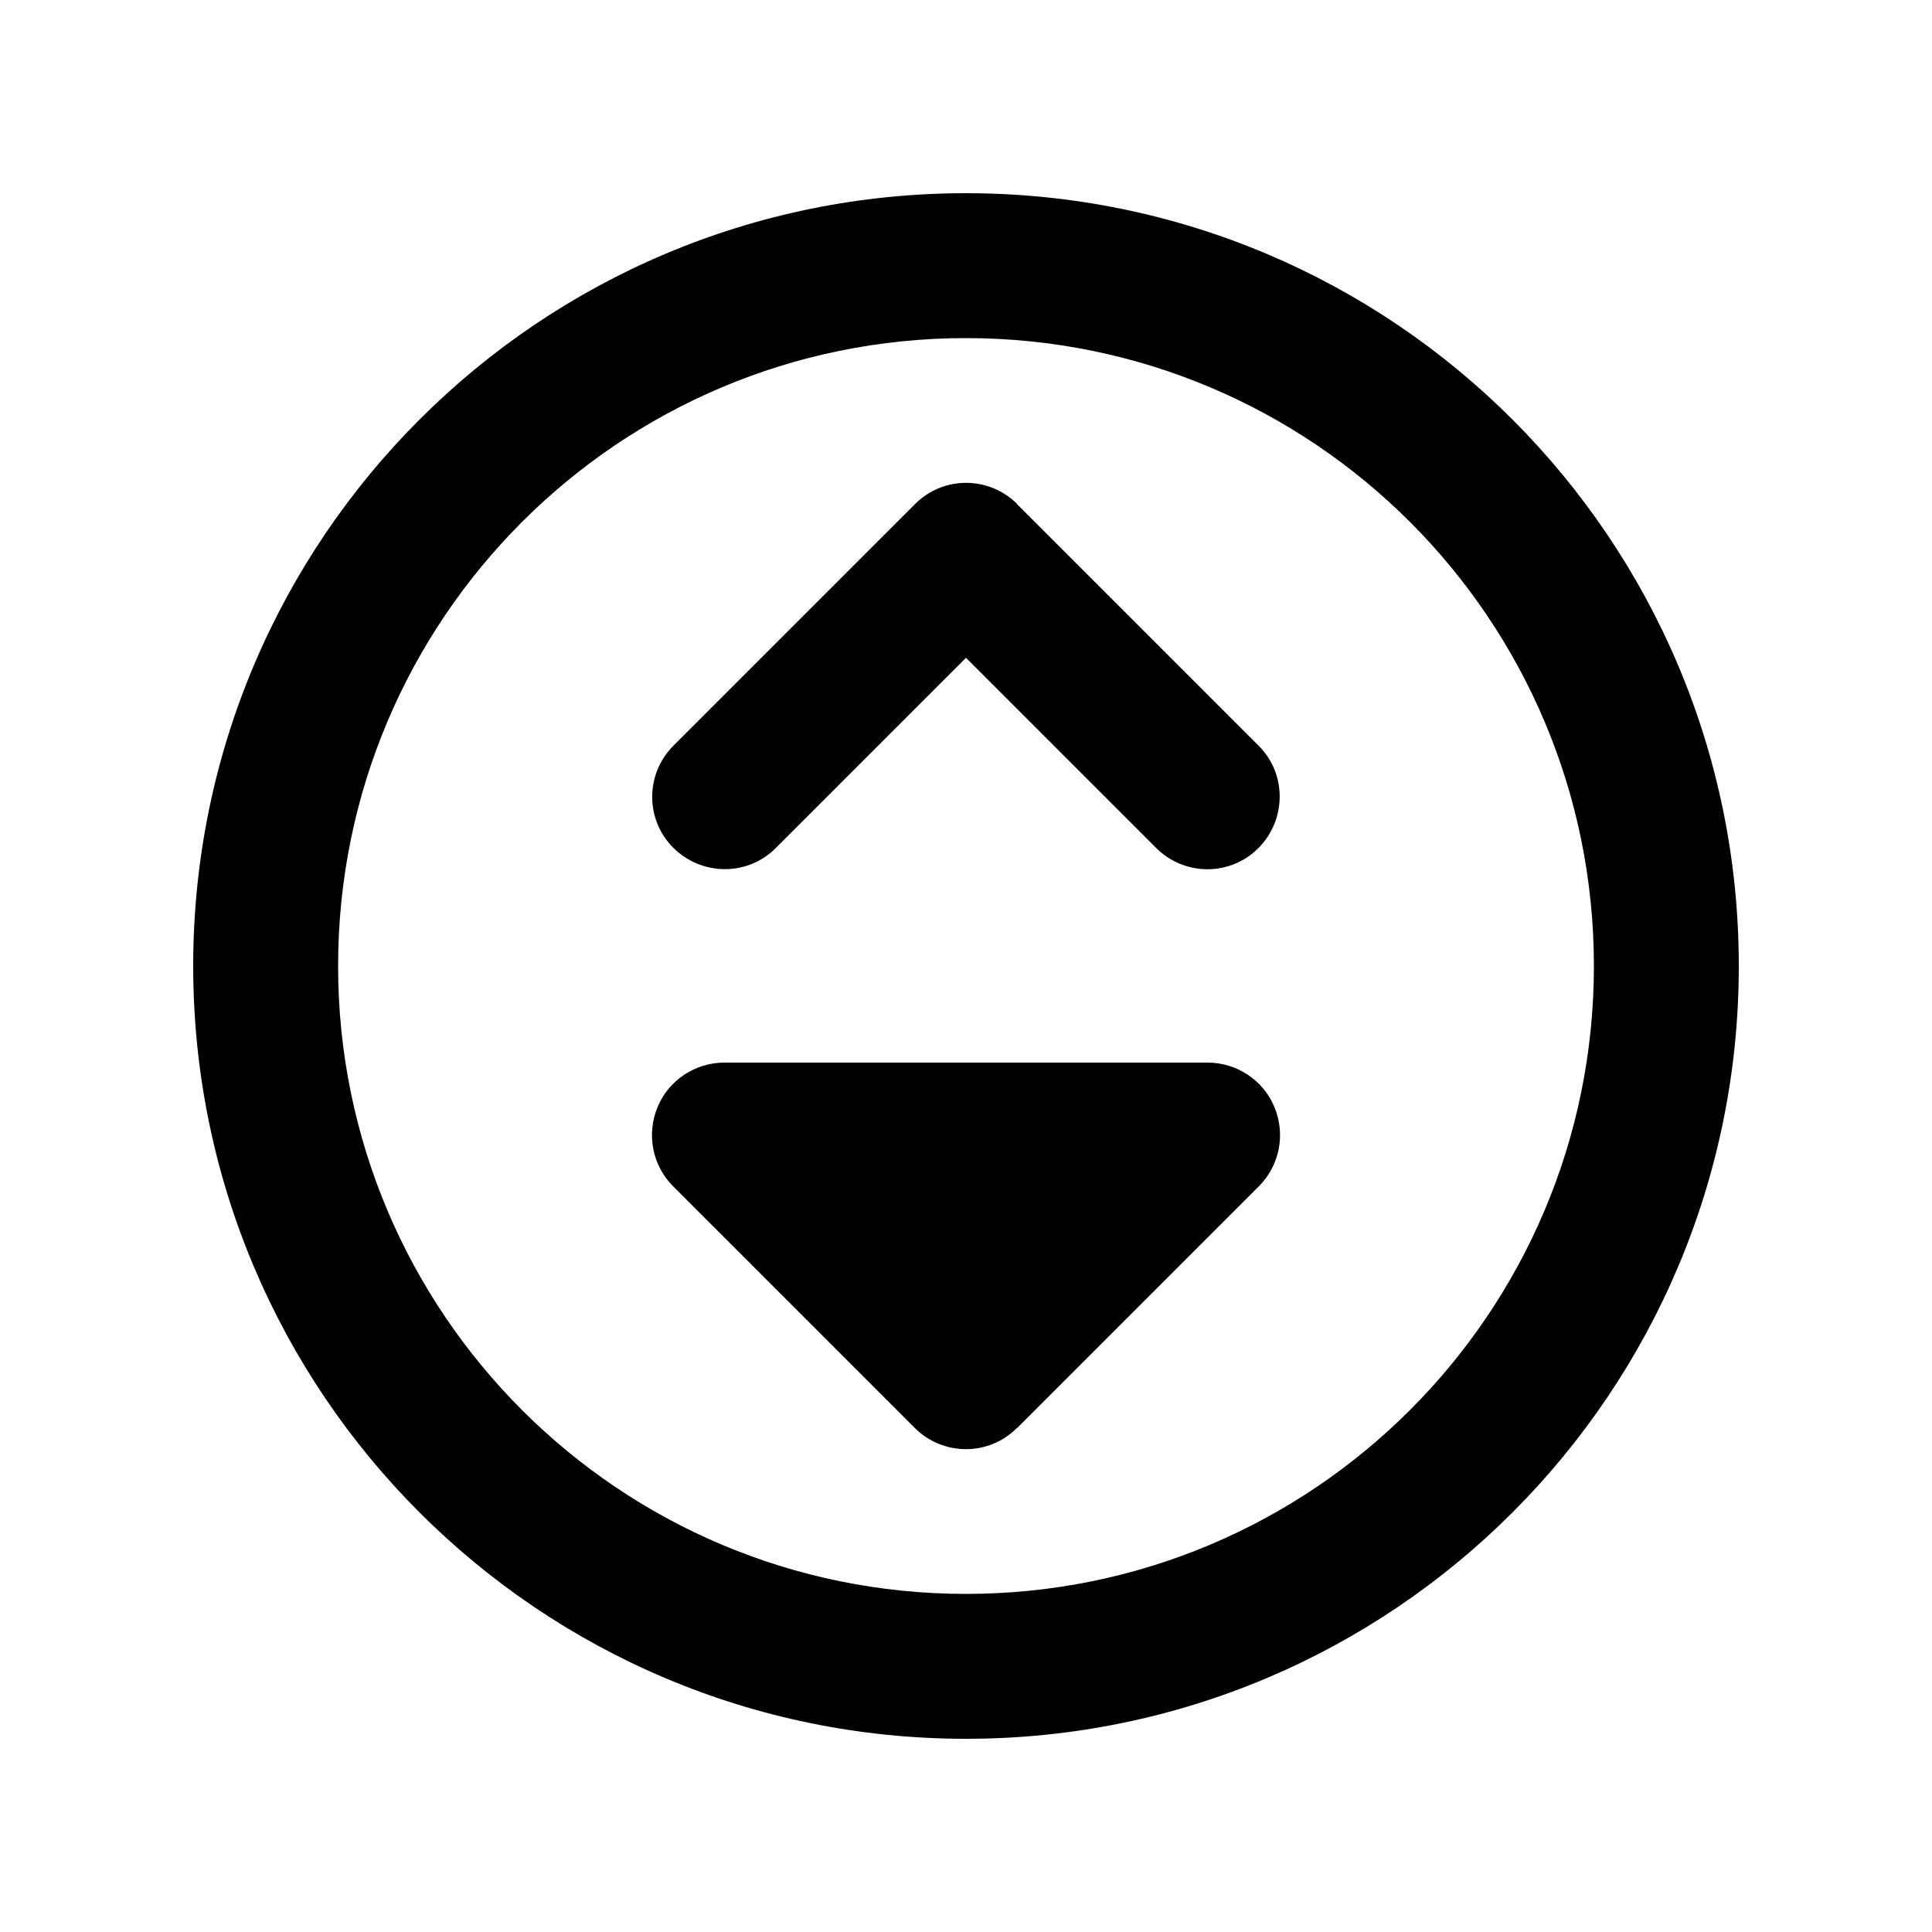 <svg xmlns="http://www.w3.org/2000/svg" viewBox="0 0 640 640"><!--! Font Awesome Pro 7.1.0 by @fontawesome - https://fontawesome.com License - https://fontawesome.com/license (Commercial License) Copyright 2025 Fonticons, Inc. --><path fill="currentColor" d="M112 320C112 205.1 205.1 112 320 112C434.9 112 528 205.1 528 320C528 434.9 434.9 528 320 528C205.1 528 112 434.9 112 320zM576 320C576 178.6 461.4 64 320 64C178.6 64 64 178.6 64 320C64 461.4 178.6 576 320 576C461.4 576 576 461.4 576 320zM337 473L417 393C423.9 386.1 425.9 375.8 422.2 366.8C418.5 357.8 409.7 352 400 352L240 352C230.3 352 221.5 357.8 217.8 366.8C214.1 375.8 216.1 386.1 223 393L303 473C312.4 482.4 327.6 482.4 336.9 473zM337 167C327.6 157.6 312.4 157.6 303.1 167L223.1 247C213.7 256.4 213.7 271.6 223.1 280.9C232.5 290.2 247.7 290.3 257 280.9L320 217.9L383 280.9C392.4 290.3 407.6 290.3 416.9 280.9C426.2 271.5 426.3 256.3 416.9 247L336.9 167z"/></svg>